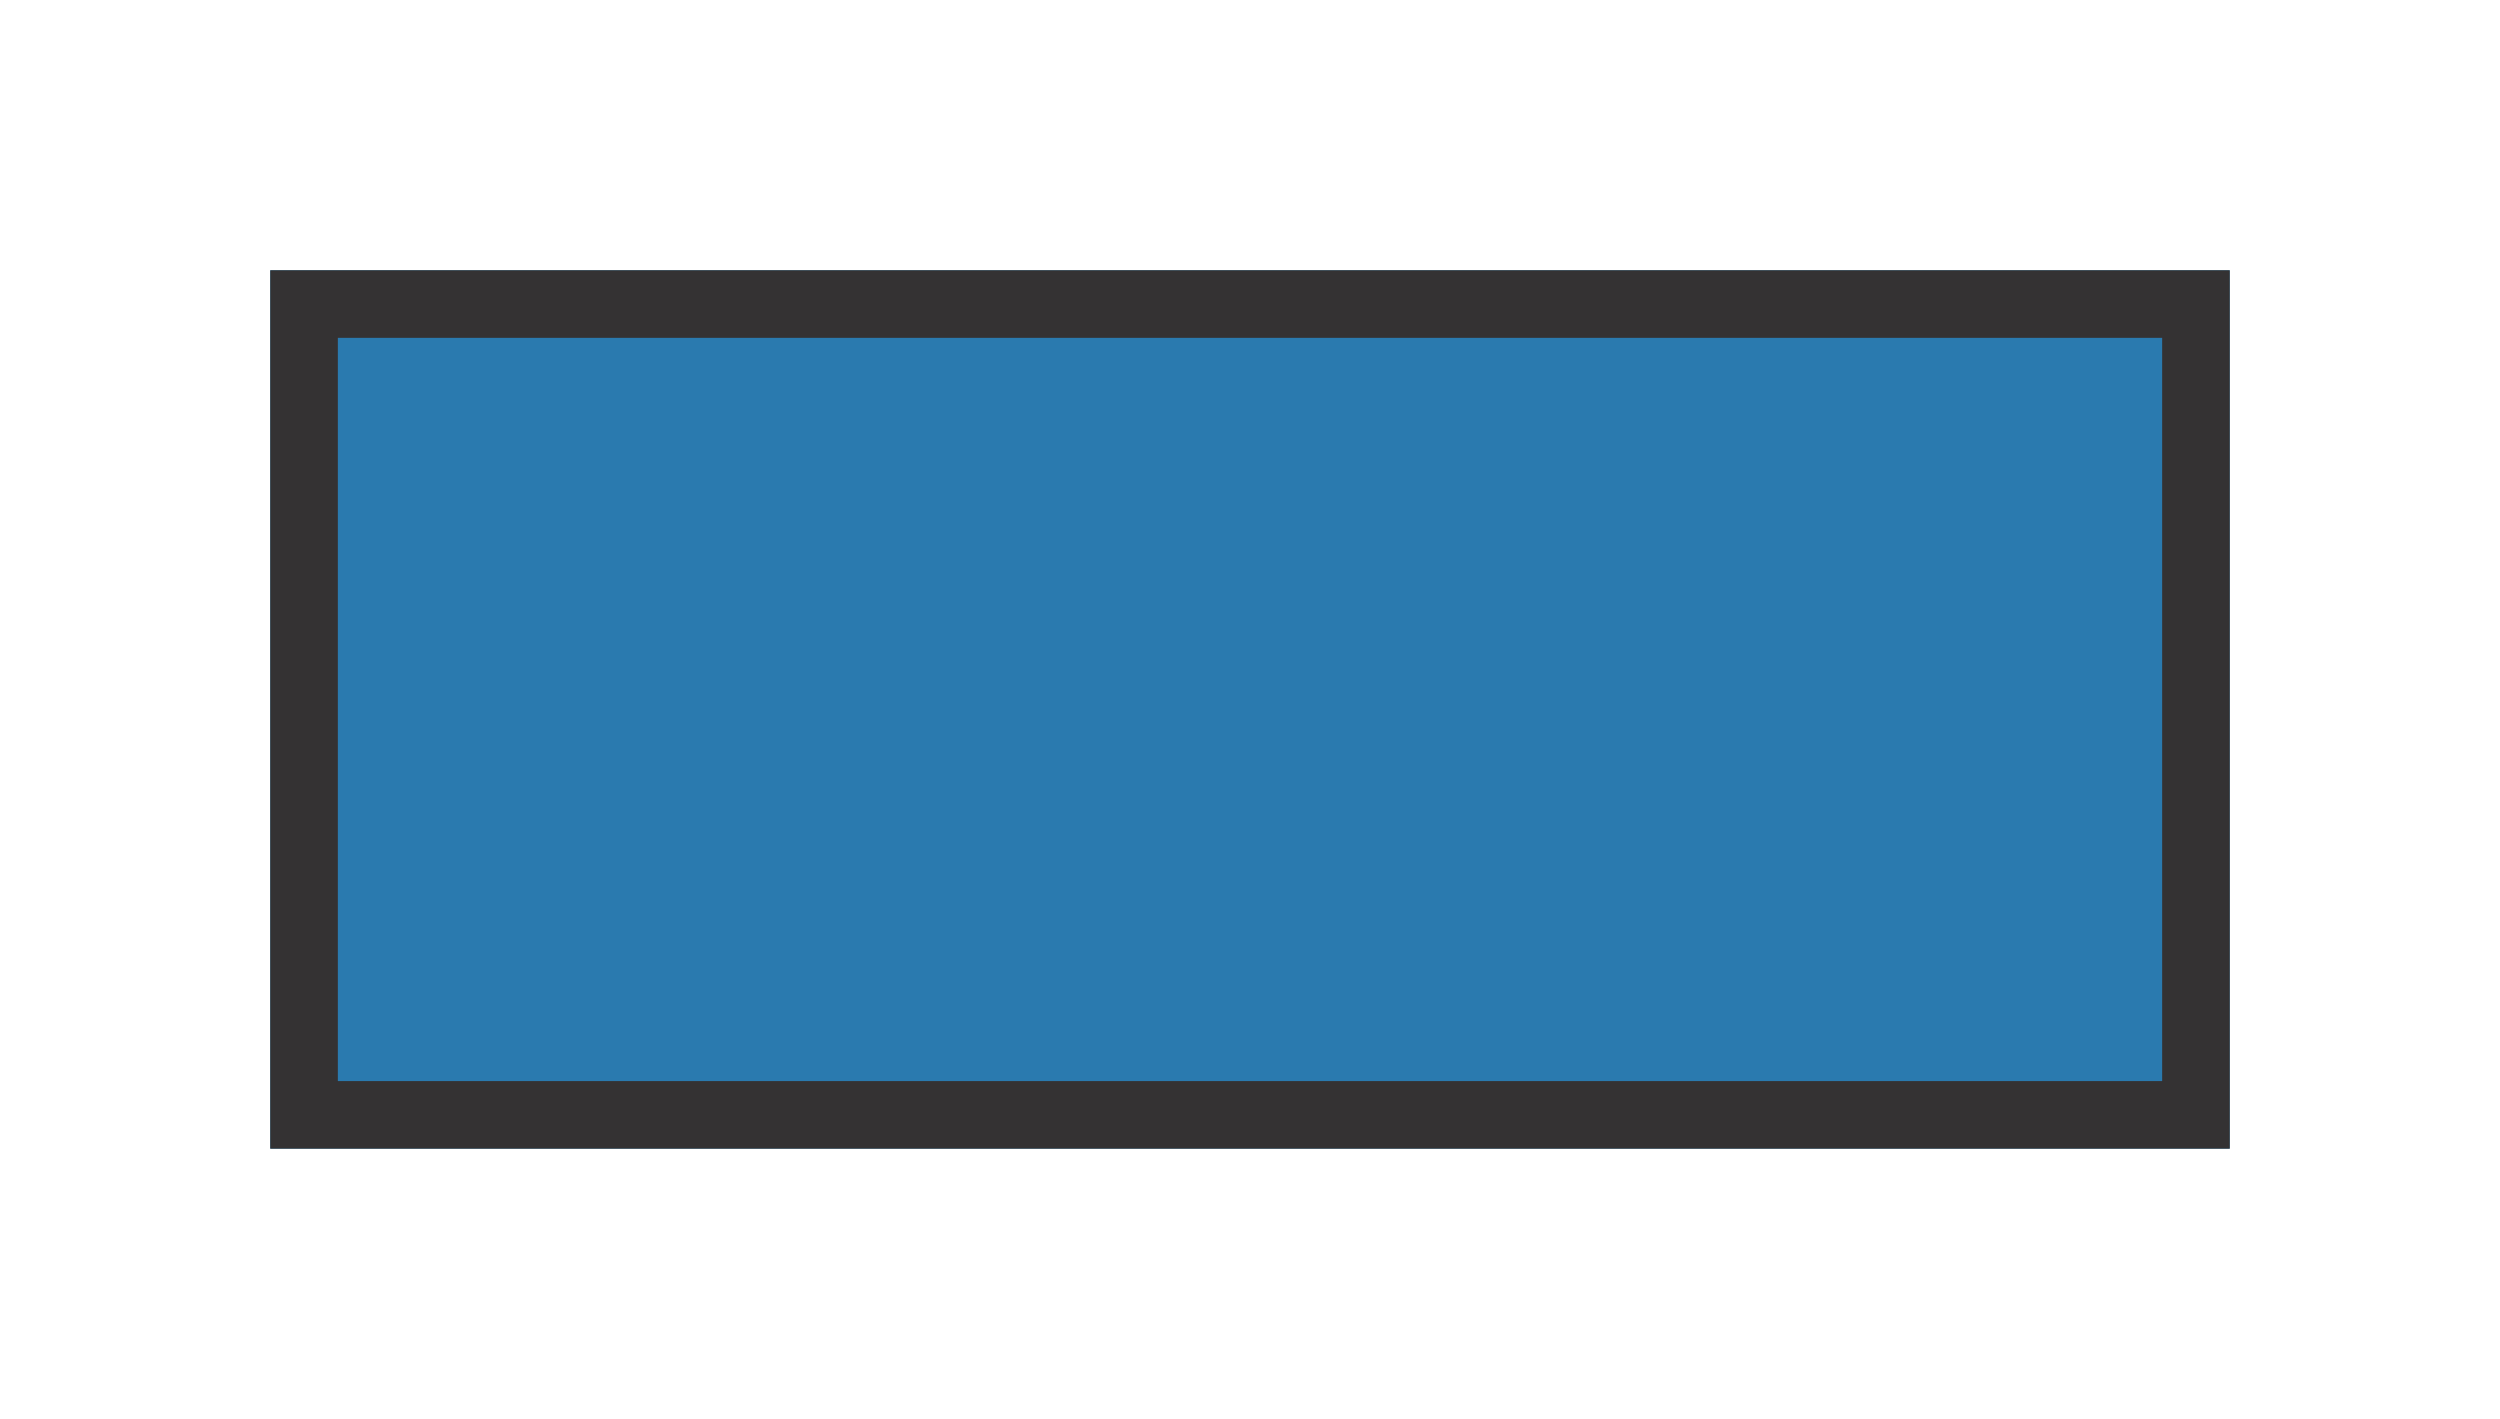 <?xml version="1.0" encoding="UTF-8"?> <svg xmlns="http://www.w3.org/2000/svg" width="37" height="21" viewBox="0 0 37 21" fill="none"> <g filter="url(#filter0_d_400_2)"> <rect x="6" width="29" height="13" fill="#2A7AAF"></rect> <rect x="6.5" y="0.5" width="28" height="12" stroke="#343233"></rect> </g> <defs> <filter id="filter0_d_400_2" x="0" y="0" width="37" height="21" filterUnits="userSpaceOnUse" color-interpolation-filters="sRGB"> <feFlood flood-opacity="0" result="BackgroundImageFix"></feFlood> <feColorMatrix in="SourceAlpha" type="matrix" values="0 0 0 0 0 0 0 0 0 0 0 0 0 0 0 0 0 0 127 0" result="hardAlpha"></feColorMatrix> <feOffset dx="-2" dy="4"></feOffset> <feGaussianBlur stdDeviation="2"></feGaussianBlur> <feComposite in2="hardAlpha" operator="out"></feComposite> <feColorMatrix type="matrix" values="0 0 0 0 0 0 0 0 0 0 0 0 0 0 0 0 0 0 0.25 0"></feColorMatrix> <feBlend mode="normal" in2="BackgroundImageFix" result="effect1_dropShadow_400_2"></feBlend> <feBlend mode="normal" in="SourceGraphic" in2="effect1_dropShadow_400_2" result="shape"></feBlend> </filter> </defs> </svg> 